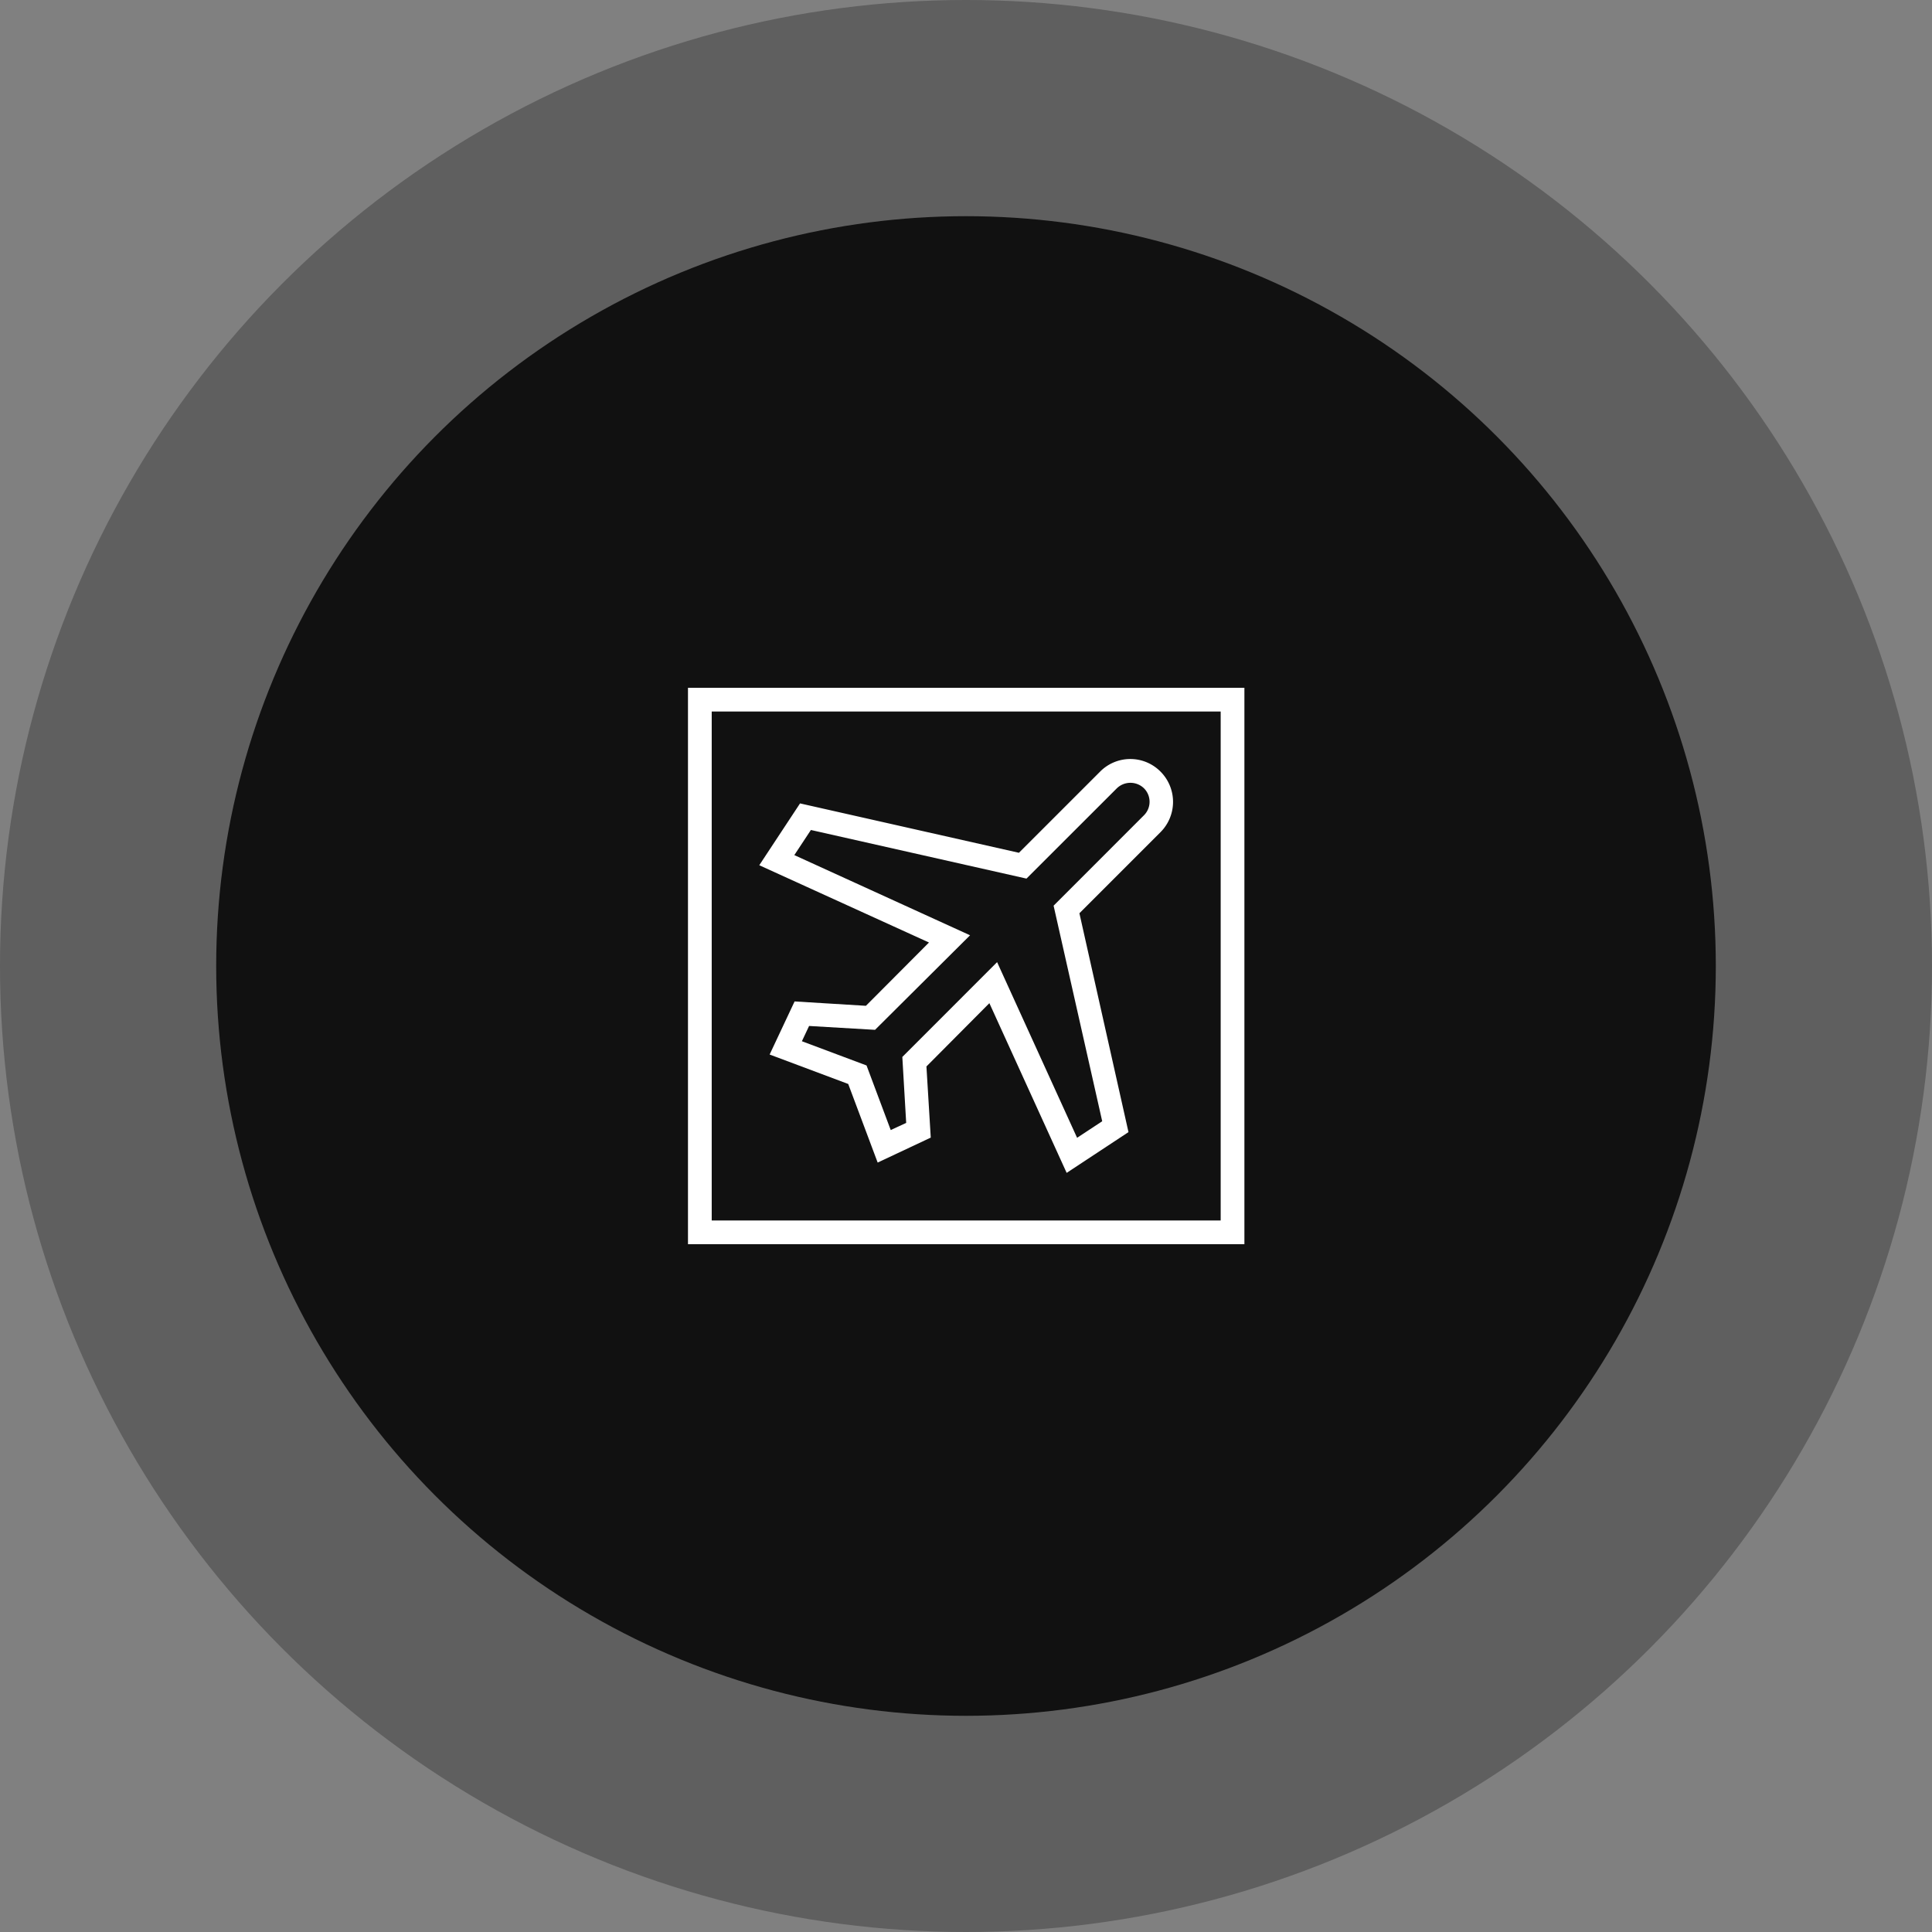 <svg id="Layer_1" data-name="Layer 1" xmlns="http://www.w3.org/2000/svg" viewBox="0 0 500 500"><rect x="0" y="0" width="500" height="500" fill="#808080" stroke="none"/><defs><style>.cls-1{opacity:0.3;}.cls-2{fill:#111;}.cls-3{fill:none;}.cls-4{fill:#fff;}</style></defs><g class="cls-1"><circle class="cls-2" cx="250" cy="250" r="250"/></g><circle class="cls-2" cx="250" cy="250" r="194.05"/><rect class="cls-3" x="70.96" y="236.8" width="357.5" height="101.58"/><path class="cls-4" d="M178,178V322H322V178ZM315.86,315.86H184.14V184.14H315.86Z" transform="translate(0.05)"/><path class="cls-4" d="M224.05,260.3l-18.46-1.13-6.46,13.74,20.34,7.62,7.62,20.34,13.74-6.46L239.71,276,256,259.62l20,43.92,16-10.55L279.3,236.35l21-21a11.09,11.09,0,0,0,0-15.65,11,11,0,0,0-15.65,0l-21,21L207,207.92l-10.55,16,43.92,20Zm-18.53-39,4.29-6.5,55.79,12.58L289,204a5.05,5.05,0,0,1,7,0,4.93,4.93,0,0,1,0,7l-23.38,23.39,12.58,55.79-6.5,4.28L258,249l-24.53,24.54,1,17.06-4,1.86-6.26-16.72-16.73-6.27,1.86-3.95,17.07,1L251,242.05Z" transform="translate(0.05)"/></svg>